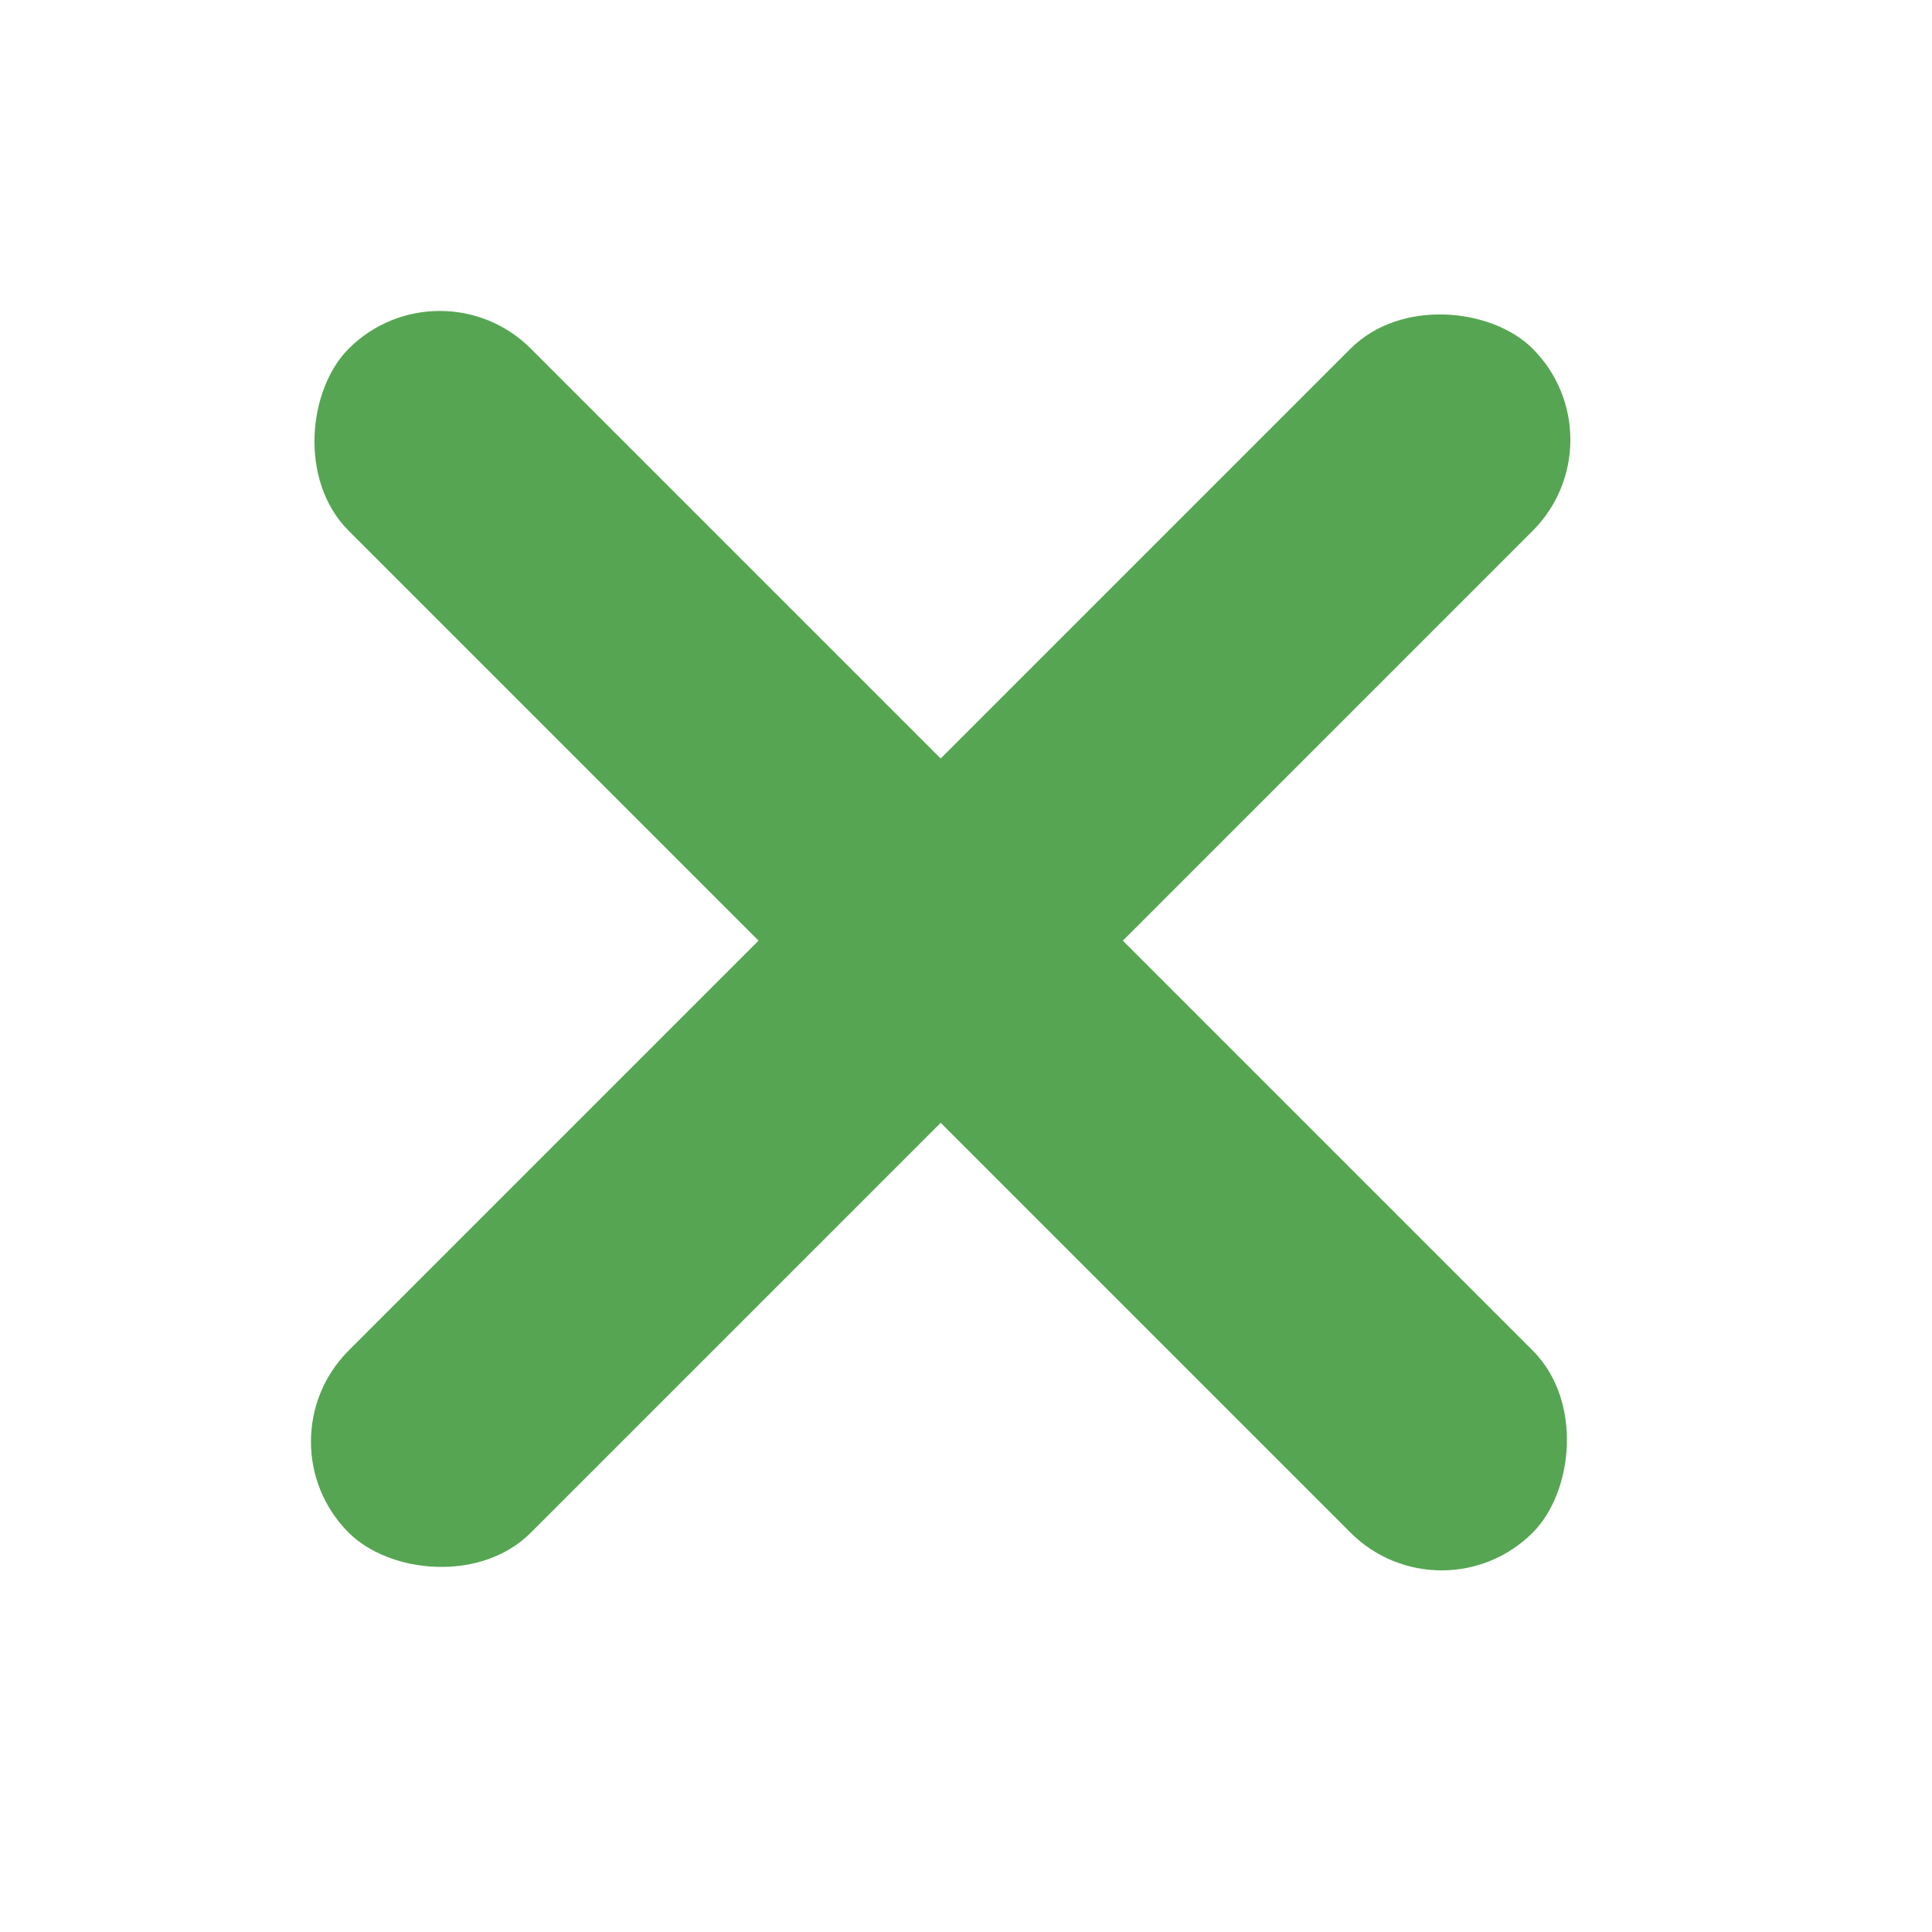 <svg xmlns="http://www.w3.org/2000/svg" width="30" height="30" viewBox="0 0 30 30">
  <g id="Group_98" data-name="Group 98" transform="translate(-449 -996)">
    <circle id="Ellipse_5" data-name="Ellipse 5" cx="15" cy="15" r="15" transform="translate(449 996)" fill="none"/>
    <g id="Group_72" data-name="Group 72" transform="translate(429.607 977)">
      <rect id="Rectangle_39" data-name="Rectangle 39" width="26" height="4" rx="2" transform="translate(26.222 23) rotate(45)" fill="#56a552"/>
      <rect id="Rectangle_40" data-name="Rectangle 40" width="26" height="4" rx="2" transform="translate(23.393 41.385) rotate(-45)" fill="#56a552"/>
    </g>
  </g>
</svg>
